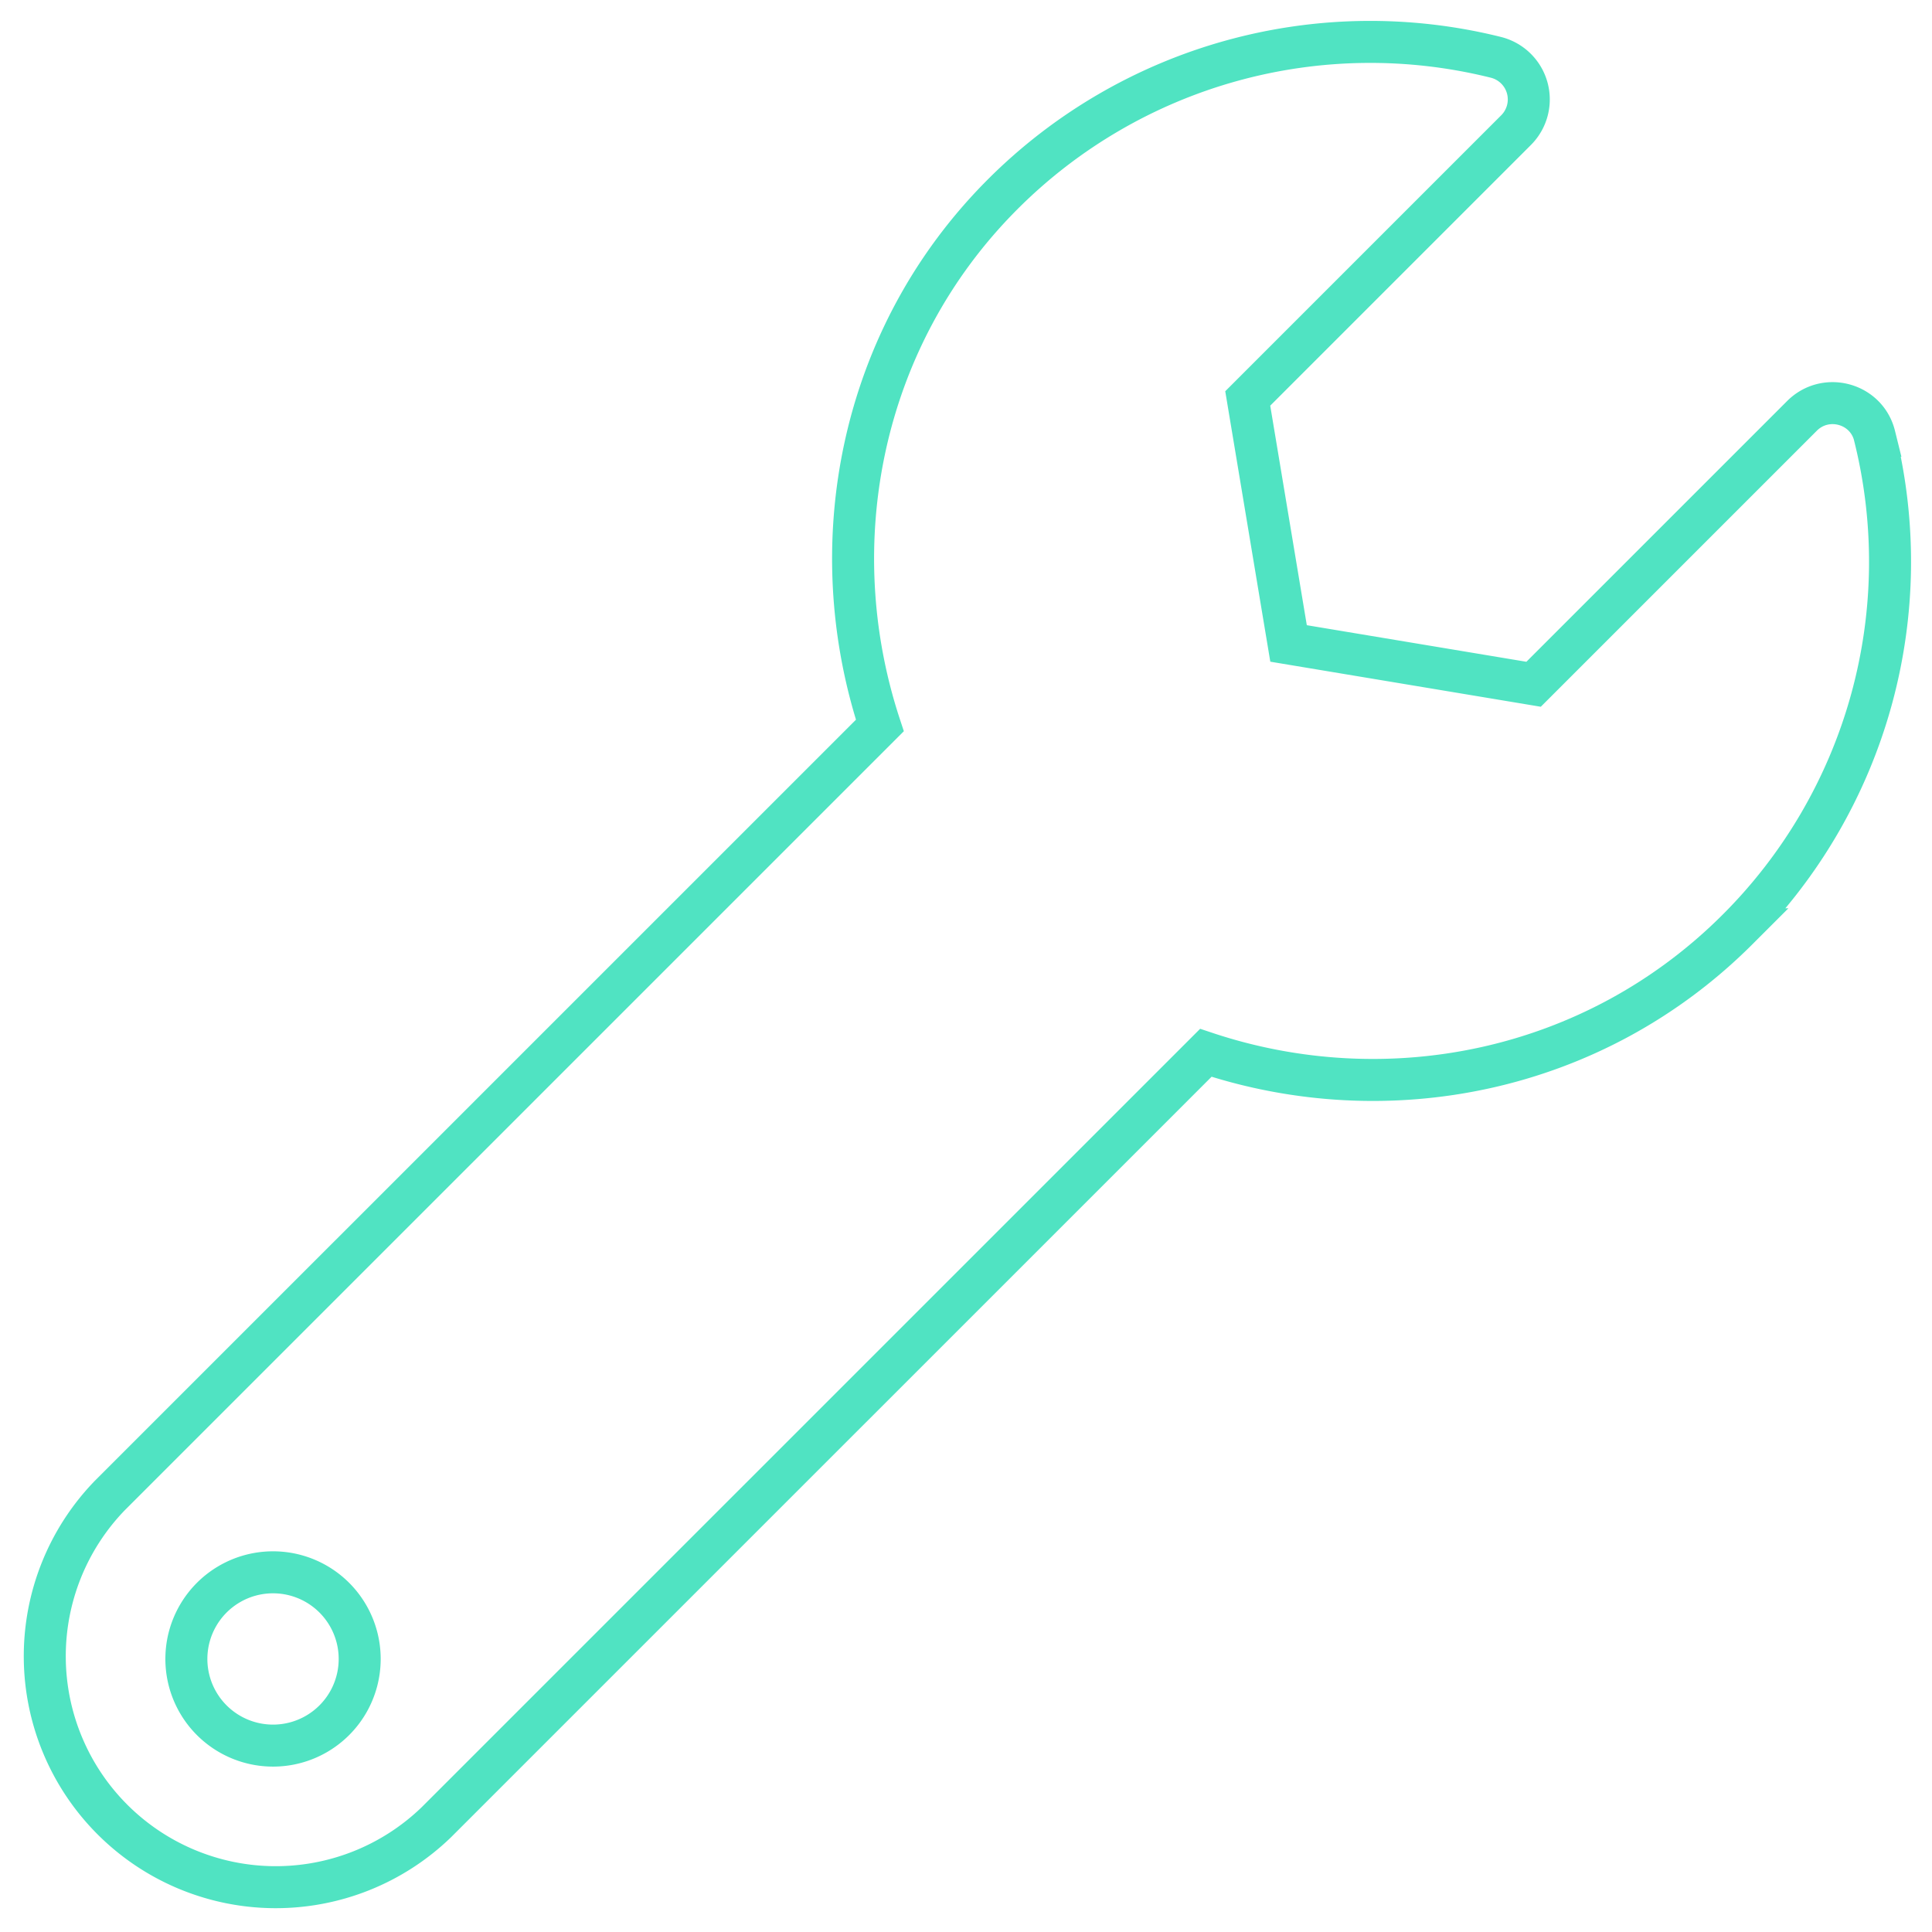 <svg xmlns="http://www.w3.org/2000/svg" width="46" height="46" viewBox="0 0 46 46">
    <path fill="none" fill-rule="nonzero" stroke="#50E3C2" d="M44.633 10.376c-.192-.776-1.163-1.04-1.729-.474l-6.39 6.39-5.834-.972-.972-5.833 6.39-6.39a1.033 1.033 0 0 0-.486-1.733 12.368 12.368 0 0 0-11.737 3.26c-3.407 3.406-4.344 8.344-2.926 12.65L2.61 35.612a5.5 5.5 0 0 0 7.777 7.777l18.323-18.322c4.307 1.436 9.235.488 12.664-2.941a12.37 12.37 0 0 0 3.258-11.75zM6.5 41.562a2.063 2.063 0 1 1 .001-4.126 2.063 2.063 0 0 1 0 4.126z"/>
</svg>
